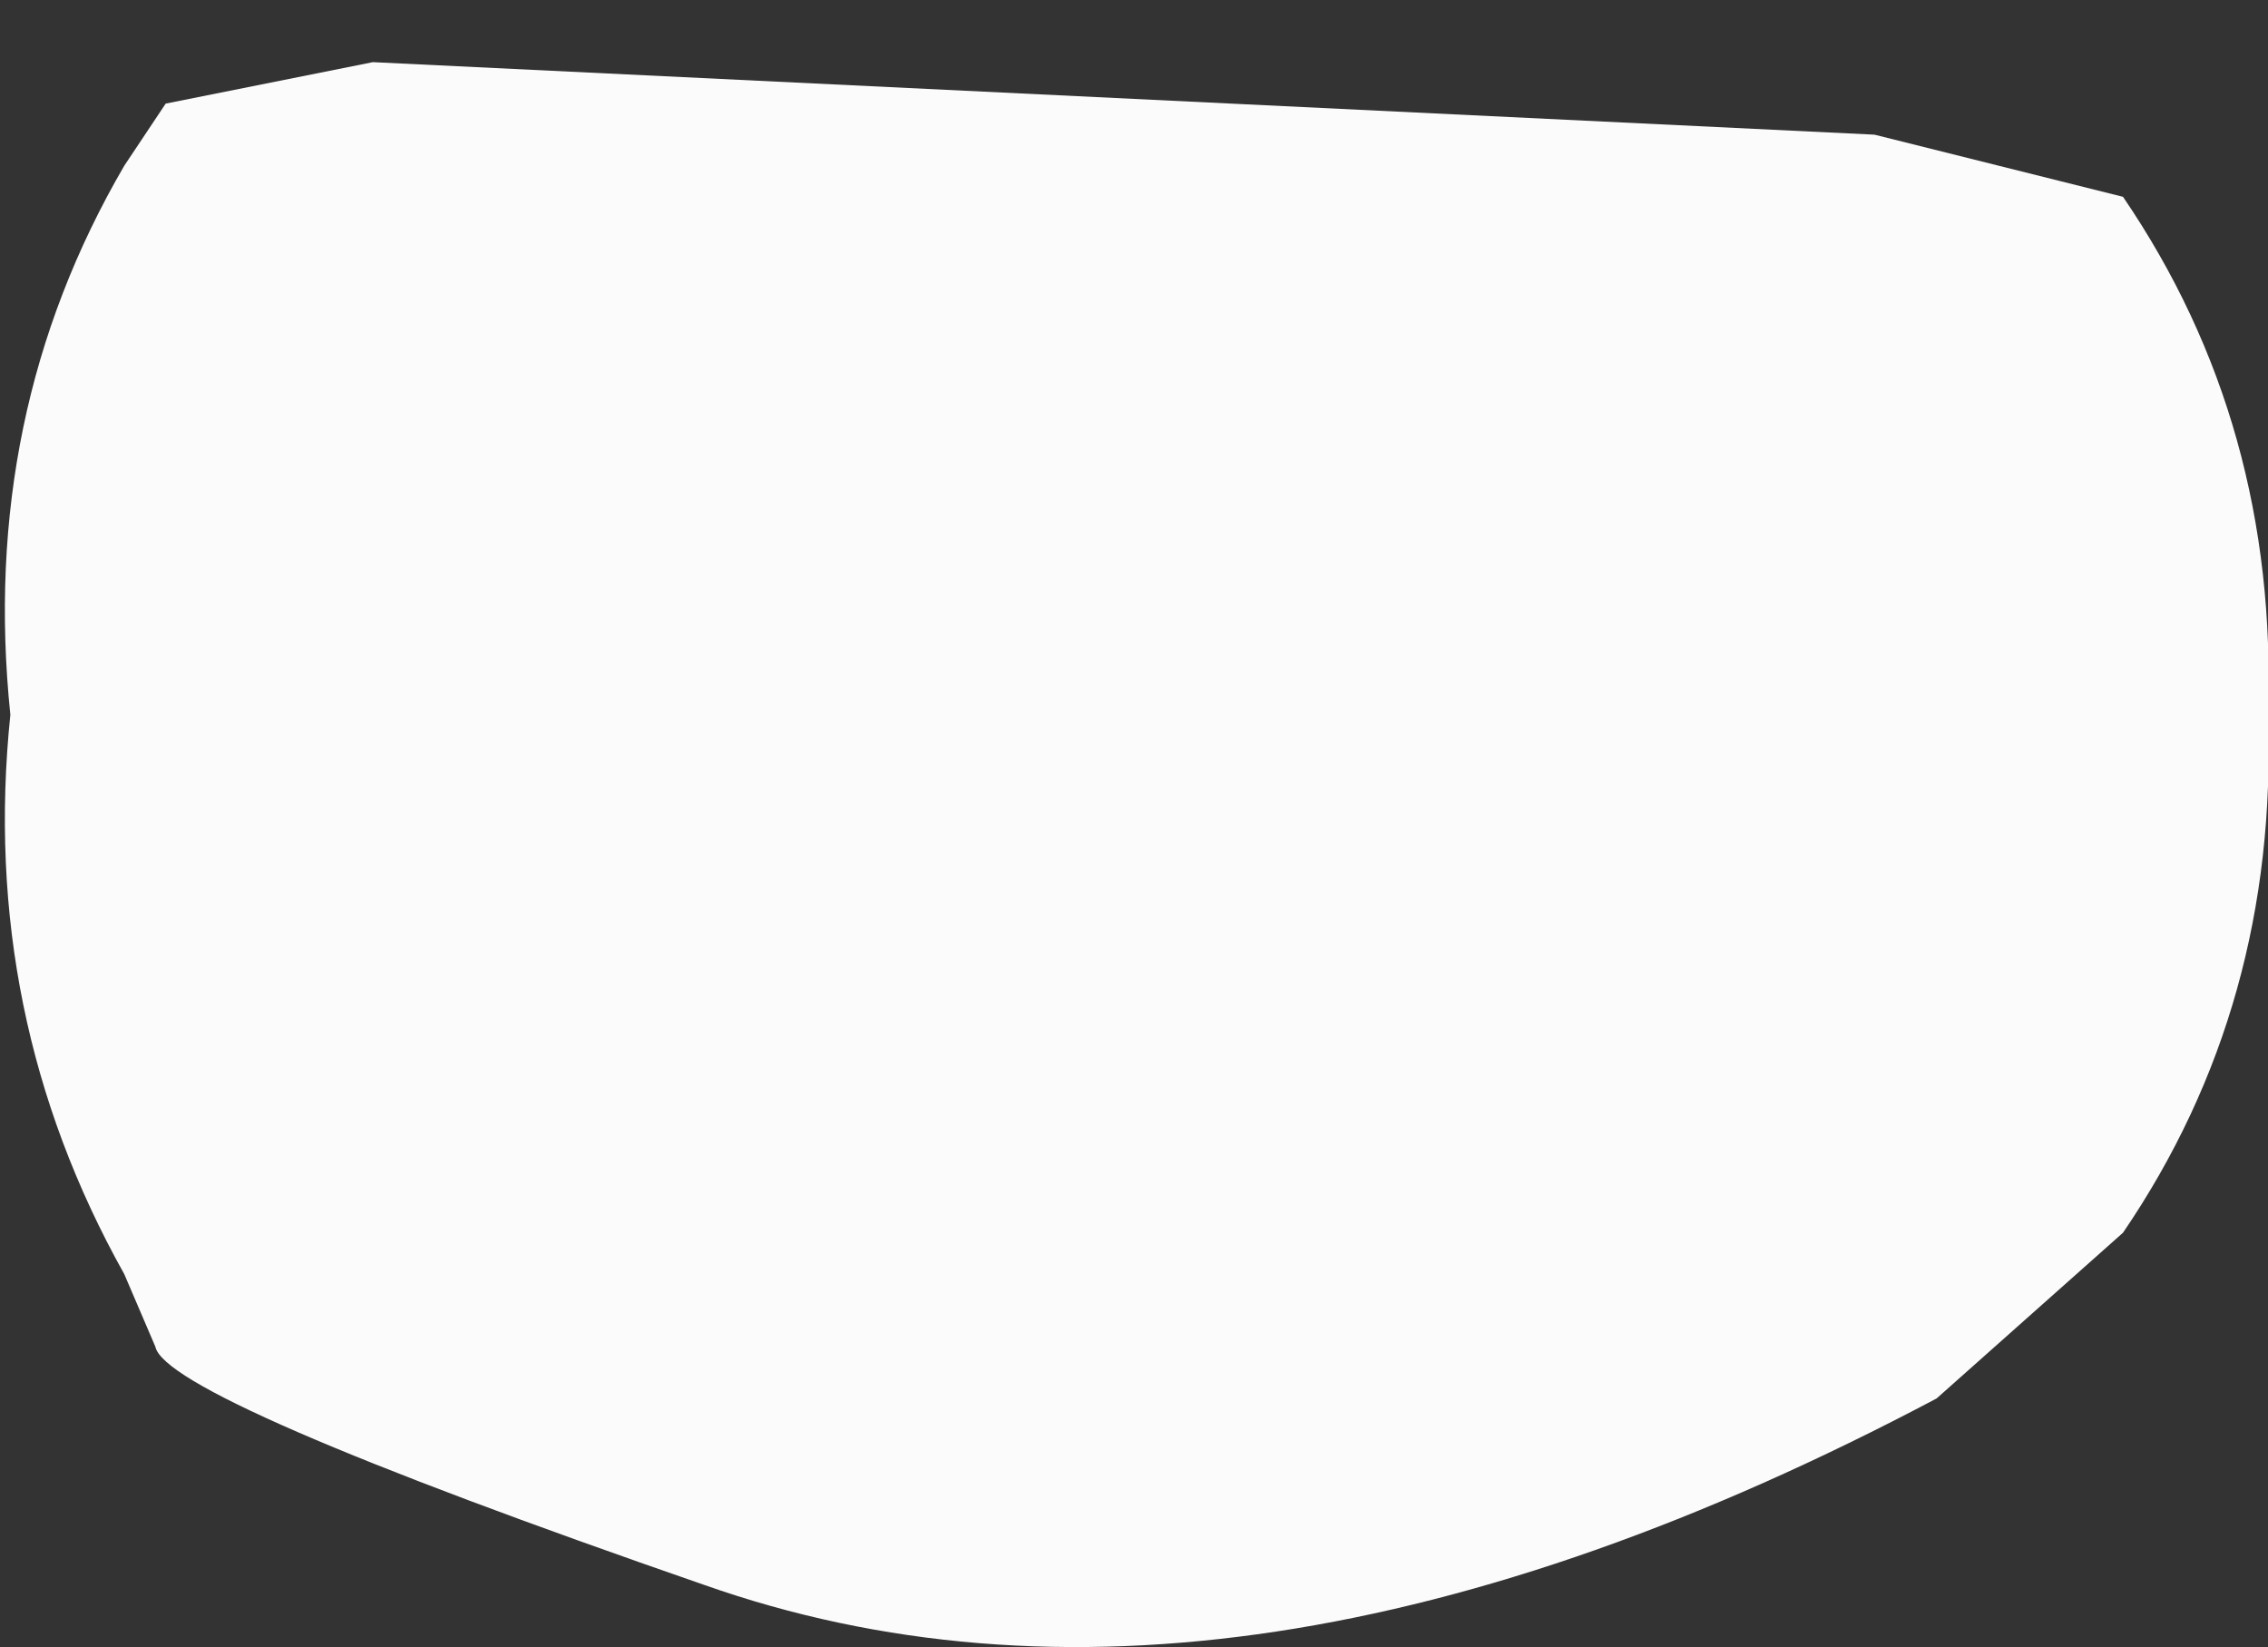 <?xml version="1.0" encoding="UTF-8" standalone="no"?>
<svg xmlns:xlink="http://www.w3.org/1999/xlink" height="7.95px" width="10.95px" xmlns="http://www.w3.org/2000/svg">
  <rect width="100%" height="100%" fill="#333333" stroke="none"/>
  <g transform="matrix(1.0, 0.0, 0.0, 1.0, 5.6, 3.45)">
    <path d="M3.45 -2.8 L4.65 -2.5 Q5.4 -1.4 5.35 0.0 5.4 1.4 4.65 2.5 L3.75 3.3 Q0.35 5.1 -2.2 4.2 -4.8 3.3 -4.85 3.05 L-5.0 2.7 Q-5.7 1.45 -5.55 0.0 -5.7 -1.45 -5.0 -2.65 L-4.8 -2.95 -3.8 -3.15 3.45 -2.8" fill="#fbfbfb" fill-rule="evenodd" stroke="none"/>
  </g>
</svg>
